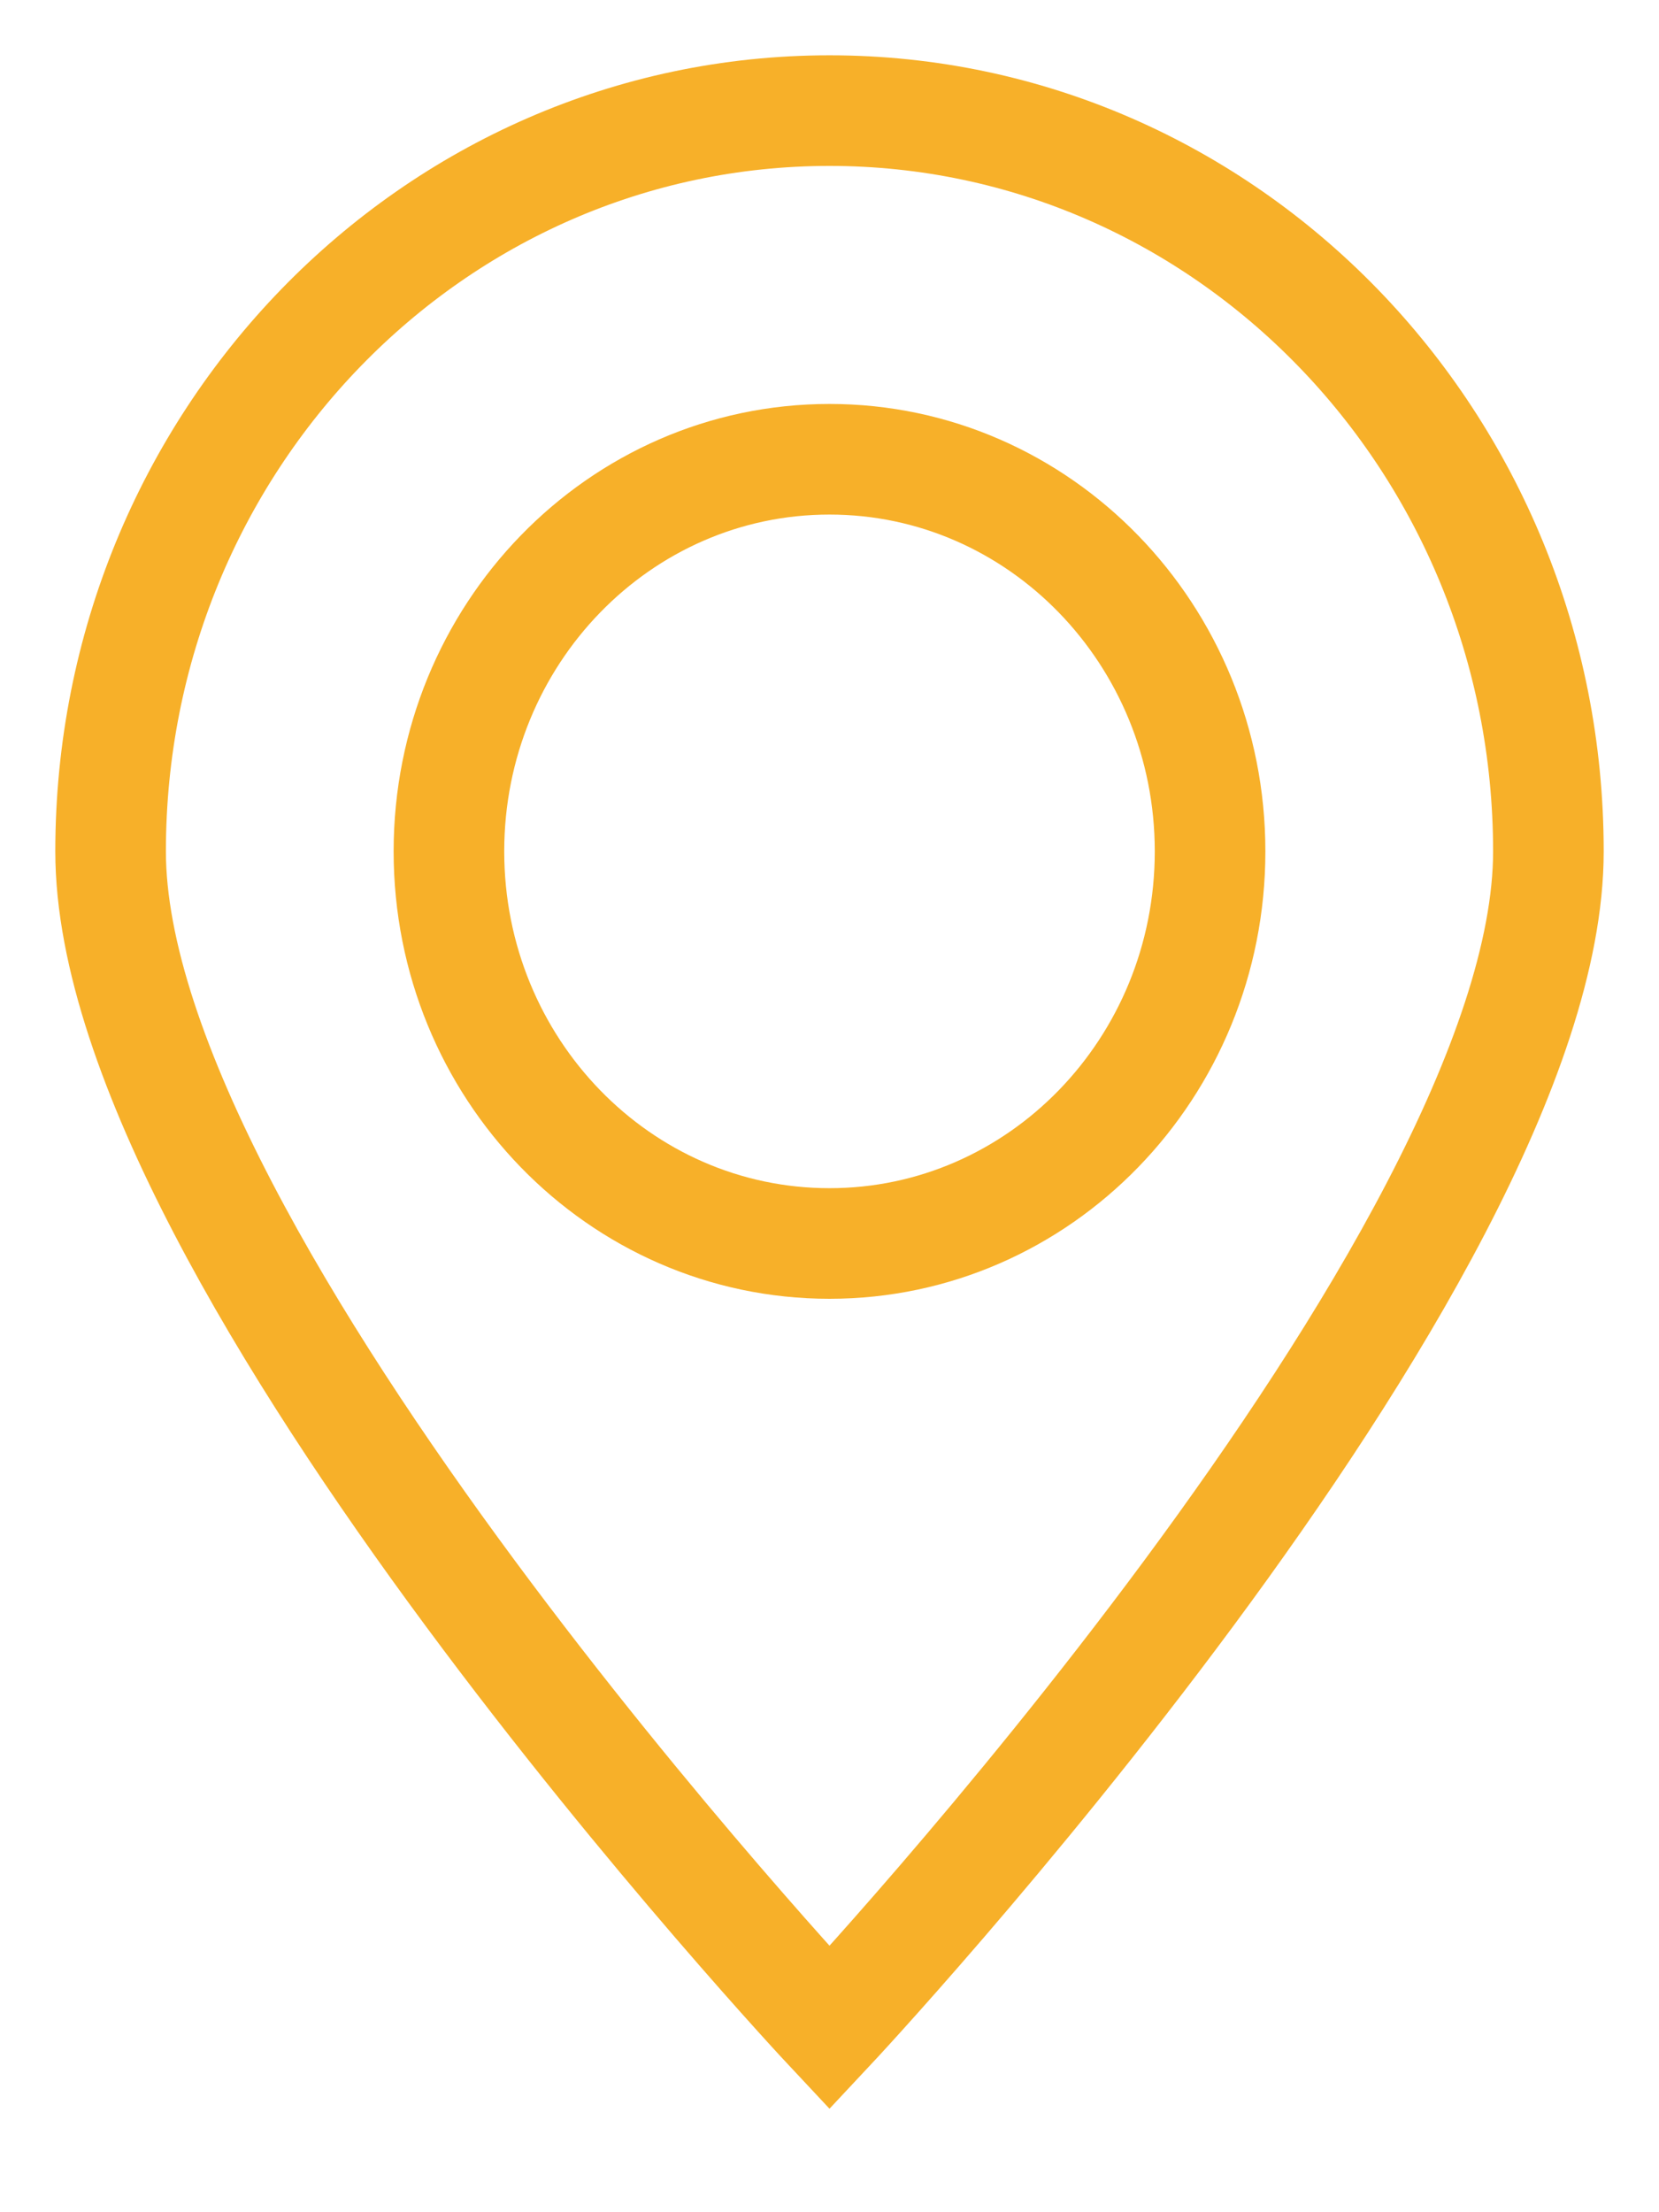 <svg width="15" height="20" viewBox="0 0 15 20" fill="none" xmlns="http://www.w3.org/2000/svg">
<path fill-rule="evenodd" clip-rule="evenodd" d="M7.5 18.333C7.5 18.333 14 11.396 14 7.697C14 3.998 11.09 1 7.5 1C3.91 1 1 3.998 1 7.697C1 11.396 7.5 18.333 7.5 18.333Z" stroke="#F7B029"/>
<path fill-rule="evenodd" clip-rule="evenodd" d="M7.5 11.242C9.4 11.242 10.941 9.655 10.941 7.697C10.941 5.739 9.4 4.152 7.5 4.152C5.599 4.152 4.059 5.739 4.059 7.697C4.059 9.655 5.599 11.242 7.5 11.242Z" stroke="#F7B029"/>
</svg>
